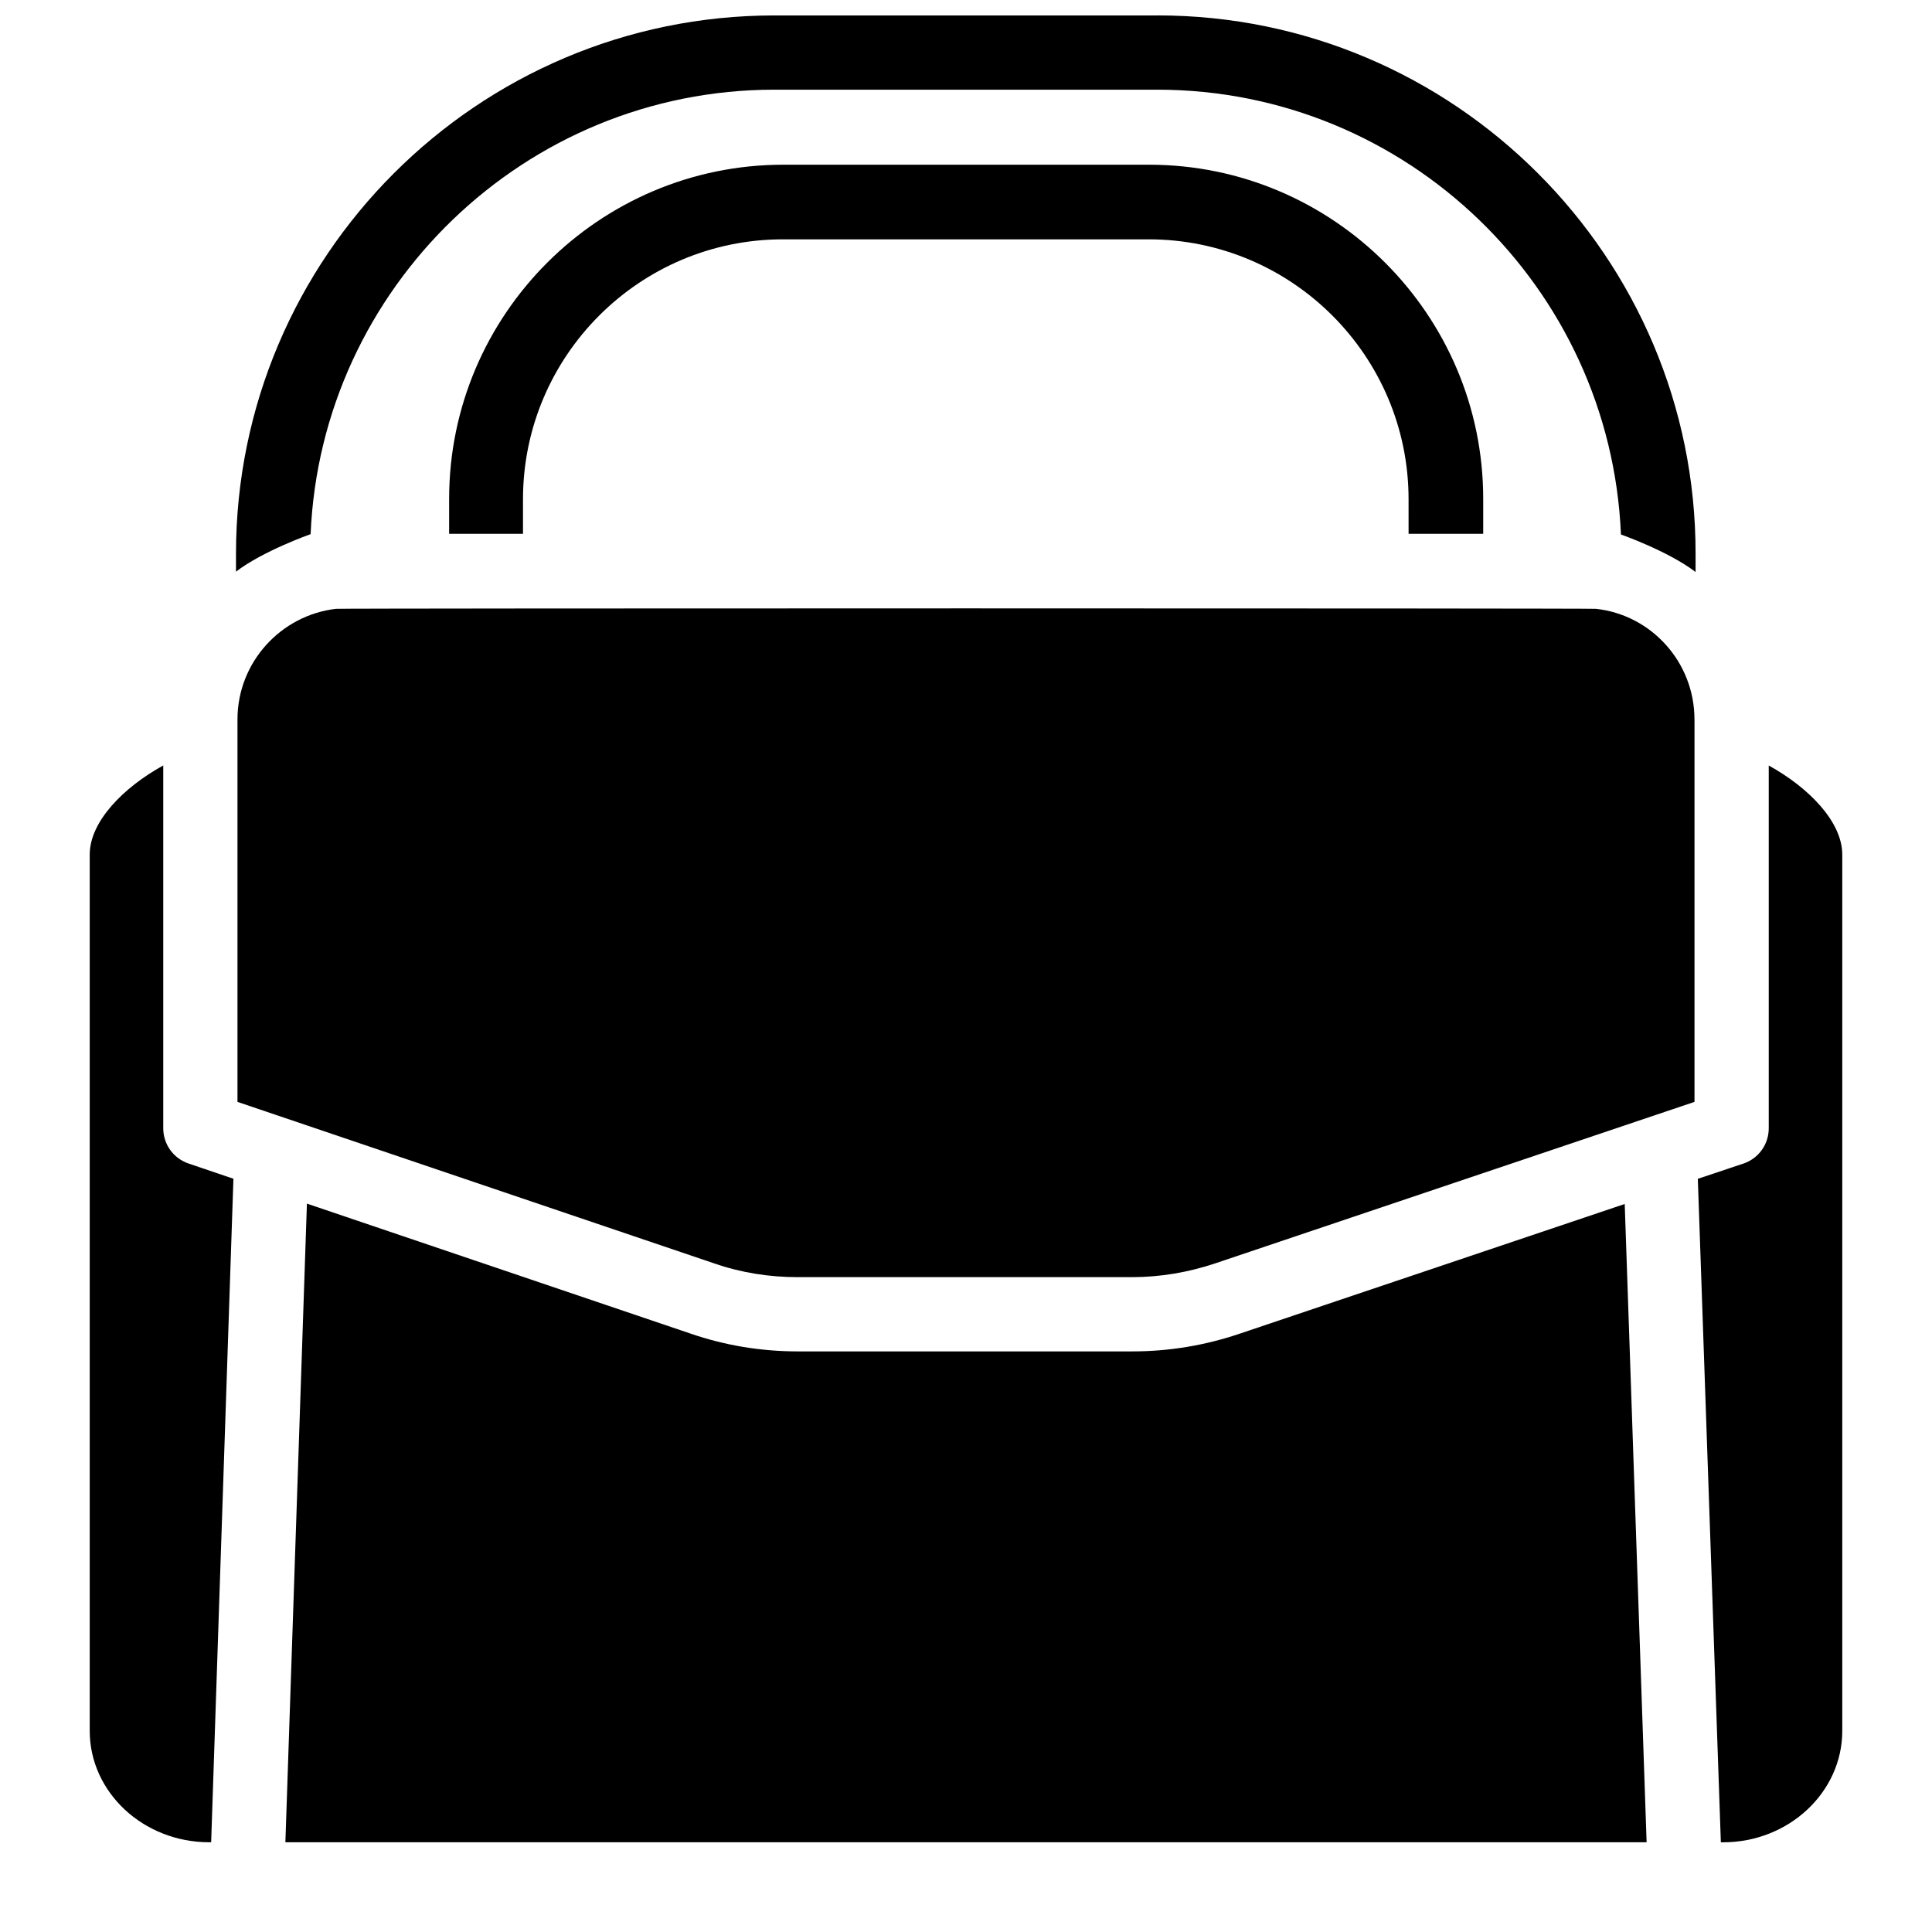 <?xml version="1.0" encoding="UTF-8"?>
<!-- Uploaded to: SVG Repo, www.svgrepo.com, Generator: SVG Repo Mixer Tools -->
<svg width="800px" height="800px" version="1.1" viewBox="144 144 512 512" xmlns="http://www.w3.org/2000/svg">
 <defs>
  <clipPath id="a">
   <path d="m206 148.09h388v157.91h-388z"/>
  </clipPath>
 </defs>
 <path d="m537.07 285.46v0.195m-274.14 0v-0.195"/>
 <path d="m632.22 370.48v232.23c0 16.234-14.168 29.52-31.586 29.52h-0.59l-6.102-175.84 12.102-4.035c4.035-1.379 6.691-5.117 6.691-9.348v-96.137c10.531 5.805 19.484 14.859 19.484 23.613z"/>
 <path d="m580.37 632.22h-360.74l5.707-169.25 101.65 34.441c9.152 3.148 18.695 4.723 28.438 4.723h88.66c9.645 0 19.188-1.574 28.242-4.625l102.24-34.441z"/>
 <path d="m205.86 456.38-5.902 175.84h-0.492c-17.516 0-31.688-13.285-31.688-29.52v-232.23c0-8.758 8.953-17.809 19.484-23.617v96.137c0 4.231 2.656 7.969 6.691 9.348z"/>
 <path d="m593.06 334.66v101.35l-127.04 42.805c-7.086 2.363-14.465 3.641-22.043 3.641h-88.66c-7.477 0-14.957-1.18-22.043-3.641l-126.34-42.805v-101.35c0-15.152 11.512-27.652 26.176-29.324h333.77c14.758 1.574 26.172 14.172 26.172 29.324z"/>
 <g clip-path="url(#a)">
  <path d="m450.77 148.09h-101.55c-78.719 0-142.68 64.059-142.68 142.68v4.723c7.184-5.512 19.777-9.938 19.777-9.938 2.758-65.336 56.879-117.79 122.9-117.79h101.45c66.125 0 120.15 52.449 122.9 117.88 0 0 12.594 4.43 19.777 9.938l0.004-4.82c0.098-78.621-63.961-142.68-142.58-142.68zm-217.66 157.24h333.77c-1.082-0.195-332.69-0.195-333.77 0z"/>
 </g>
 <path d="m448.51 187.65h-96.926c-48.805 0-88.559 39.754-88.559 88.559v9.25h274.04v-9.25c0-48.805-39.754-88.559-88.559-88.559zm68.879 97.809h-234.79v-9.152c0-37.984 30.898-68.879 68.879-68.879h96.926c37.984 0 68.879 30.898 68.879 68.879l0.004 9.152z"/>
</svg>